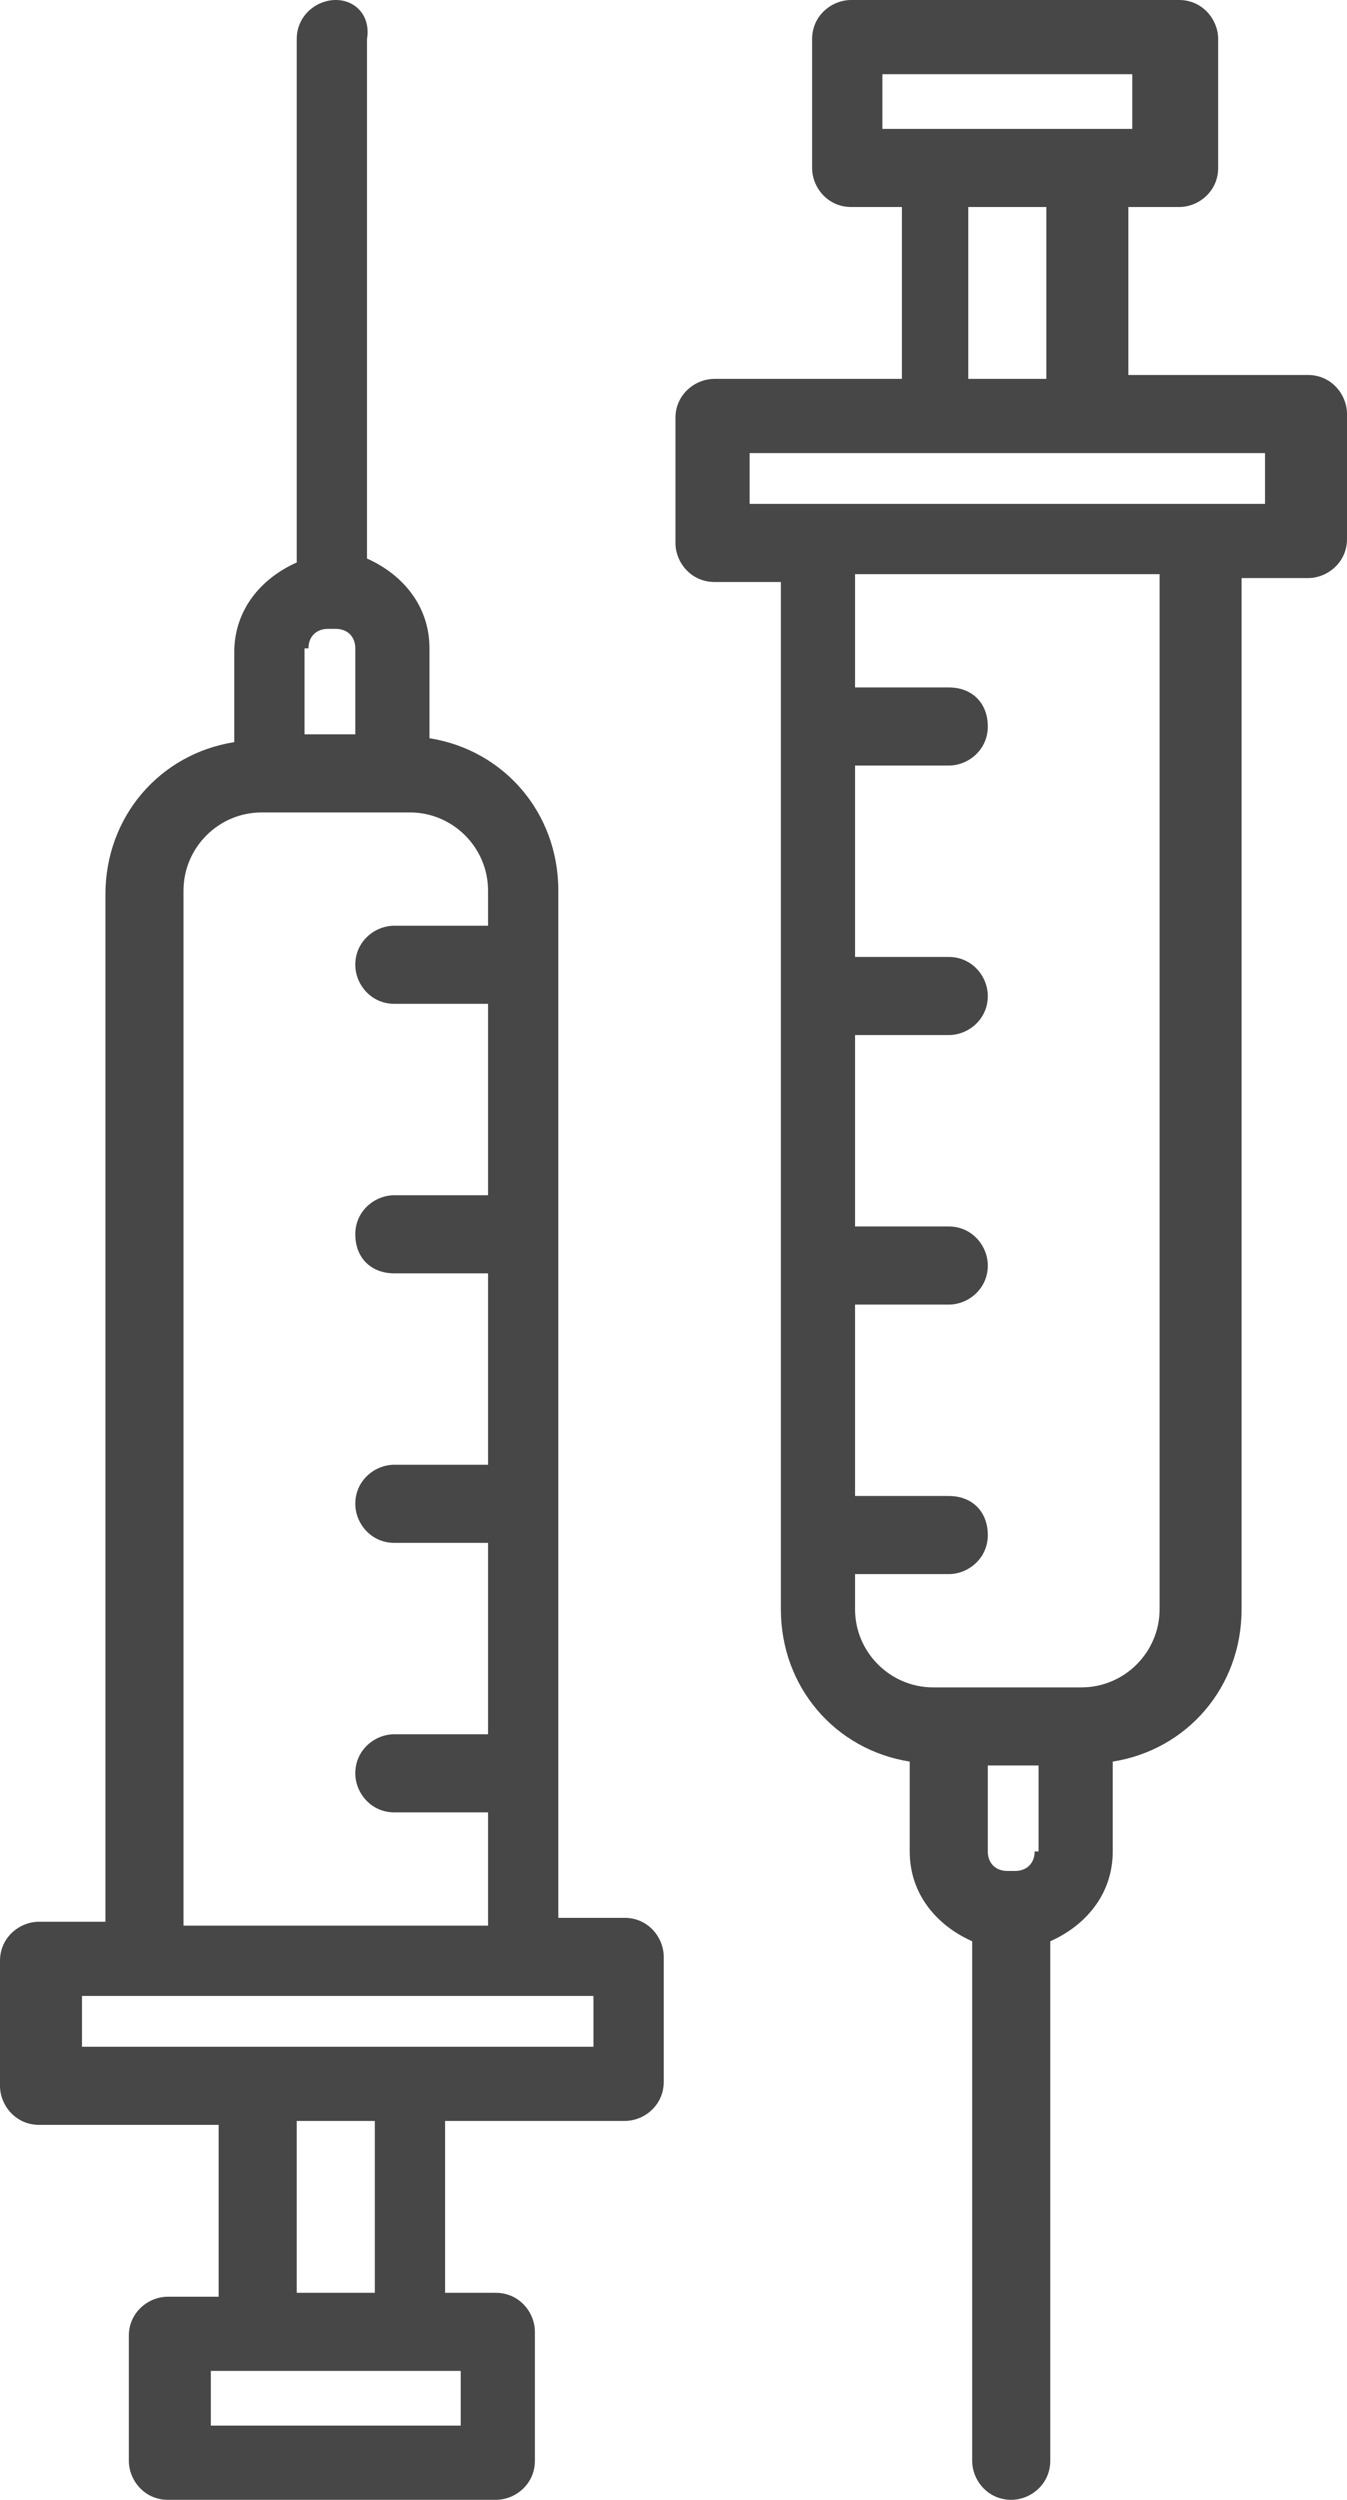 <svg xmlns="http://www.w3.org/2000/svg" id="Layer_2" data-name="Layer 2" viewBox="0 0 34.5 64"><defs><style>      .cls-1 {        fill: #474747;      }    </style></defs><g id="Layer_2-2" data-name="Layer 2"><g id="Layer_1-2" data-name="Layer 1-2"><g><path class="cls-1" d="M8.6,0c-.5,0-1,.4-1,1v13.4c-.9.4-1.6,1.2-1.6,2.3v2.3c-1.9.3-3.3,1.9-3.3,3.9v26.3h-1.7c-.5,0-1,.4-1,1v3.2c0,.5.4,1,1,1h4.6v4.4h-1.3c-.5,0-1,.4-1,1v3.2c0,.5.4,1,1,1h8.4c.5,0,1-.4,1-1v-3.3c0-.5-.4-1-1-1h-1.3v-4.4h4.6c.5,0,1-.4,1-1v-3.2c0-.5-.4-1-1-1h-1.7v-26.3c0-2-1.4-3.6-3.3-3.9v-2.3c0-1.1-.7-1.9-1.6-2.3V1c.1-.6-.3-1-.8-1ZM7.9,16.6c0-.3.2-.5.5-.5h.2c.3,0,.5.2.5.5v2.2h-1.3v-2.2h.1ZM11.8,60.7v1.4h-6.4v-1.4h6.4ZM7.6,58.7v-4.4h2v4.4h-2ZM15.2,51.1v1.3H2.1v-1.3s13.1,0,13.1,0ZM10.2,20.8h.3c1.1,0,2,.9,2,2v.9h-2.4c-.5,0-1,.4-1,1,0,.5.4,1,1,1h2.4v4.9h-2.4c-.5,0-1,.4-1,1s.4,1,1,1h2.4v4.9h-2.4c-.5,0-1,.4-1,1,0,.5.4,1,1,1h2.4v4.9h-2.4c-.5,0-1,.4-1,1,0,.5.4,1,1,1h2.4v2.9h-7.8v-26.5c0-1.1.9-2,2-2,0,0,3.5,0,3.5,0Z"></path><path class="cls-1" d="M18.3,9.7c-.5,0-1,.4-1,1v3.2c0,.5.4,1,1,1h1.7v26.3c0,2,1.4,3.6,3.3,3.9v2.3c0,1.1.7,1.9,1.6,2.3v13.3c0,.5.4,1,1,1,.5,0,1-.4,1-1v-13.3c.9-.4,1.6-1.2,1.6-2.3v-2.3c1.9-.3,3.3-1.9,3.3-3.9V14.8h1.7c.5,0,1-.4,1-1v-3.2c0-.5-.4-1-1-1h-4.6v-4.3h1.3c.5,0,1-.4,1-1V1c0-.5-.4-1-1-1h-8.4c-.5,0-1,.4-1,1v3.3c0,.5.4,1,1,1h1.3v4.4s-4.8,0-4.8,0ZM26.5,47.4c0,.3-.2.5-.5.5h-.2c-.3,0-.5-.2-.5-.5v-2.2h1.3v2.2s-.1,0-.1,0ZM29.7,41.2c0,1.1-.9,2-2,2h-3.8c-1.1,0-2-.9-2-2v-.9h2.4c.5,0,1-.4,1-1s-.4-1-1-1h-2.4v-4.9h2.4c.5,0,1-.4,1-1,0-.5-.4-1-1-1h-2.4v-4.9h2.4c.5,0,1-.4,1-1,0-.5-.4-1-1-1h-2.4v-4.9h2.4c.5,0,1-.4,1-1s-.4-1-1-1h-2.4v-2.9h7.8v26.5ZM22.6,3.3v-1.4h6.4v1.4h-6.4ZM26.8,5.3v4.4h-2v-4.4s2,0,2,0ZM23.9,11.6h8.5v1.3h-13.2v-1.3s4.7,0,4.7,0Z"></path></g></g></g></svg>